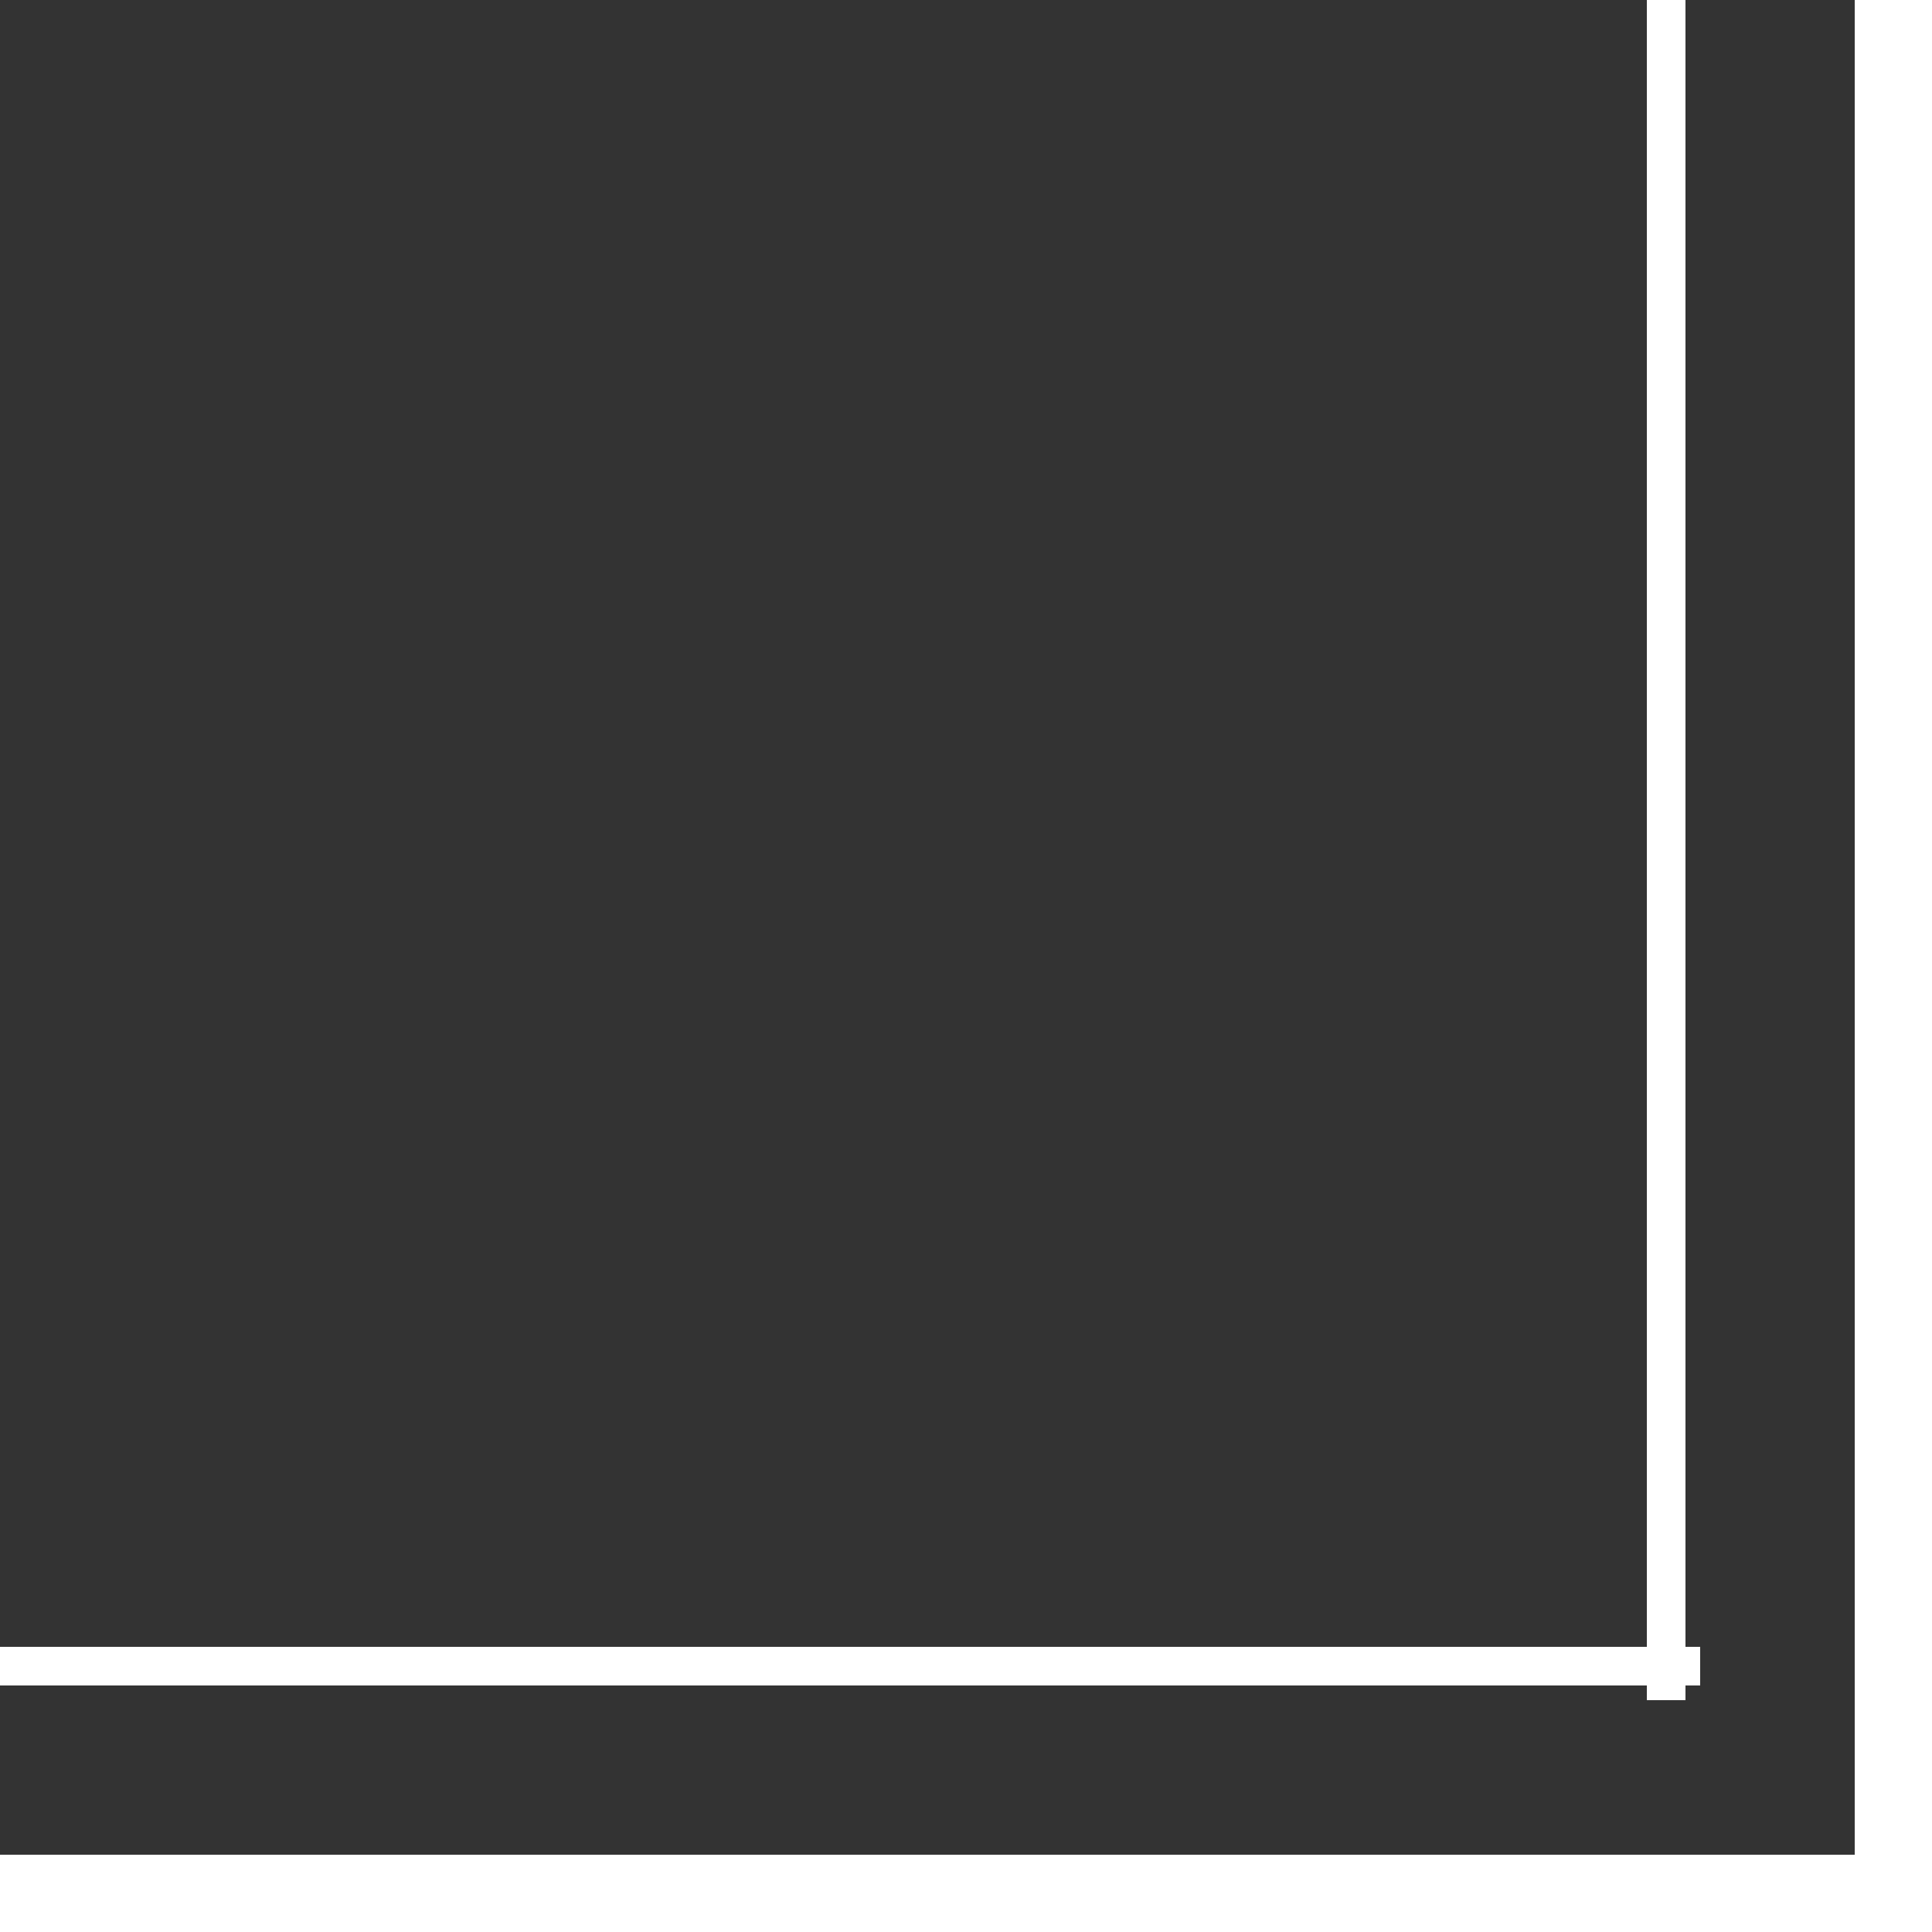 <svg height="50" viewBox="0 0 50 50" width="50" xmlns="http://www.w3.org/2000/svg"><rect x="0" y="0" width="50" height="50" fill="#333333" stroke="none"/><g fill="none" stroke="#fff"><path d="m0 0v50" stroke-width="2" transform="matrix(-1 0 0 -1 49 50)"/><path d="m50 0h-50" stroke-width="2" transform="matrix(-1 0 0 -1 50 49)"/><path d="m0 0v44" transform="matrix(-1 0 0 -1 43.12 44)"/><path d="m44 0h-44" transform="matrix(-1 0 0 -1 44 43.12)"/></g></svg>